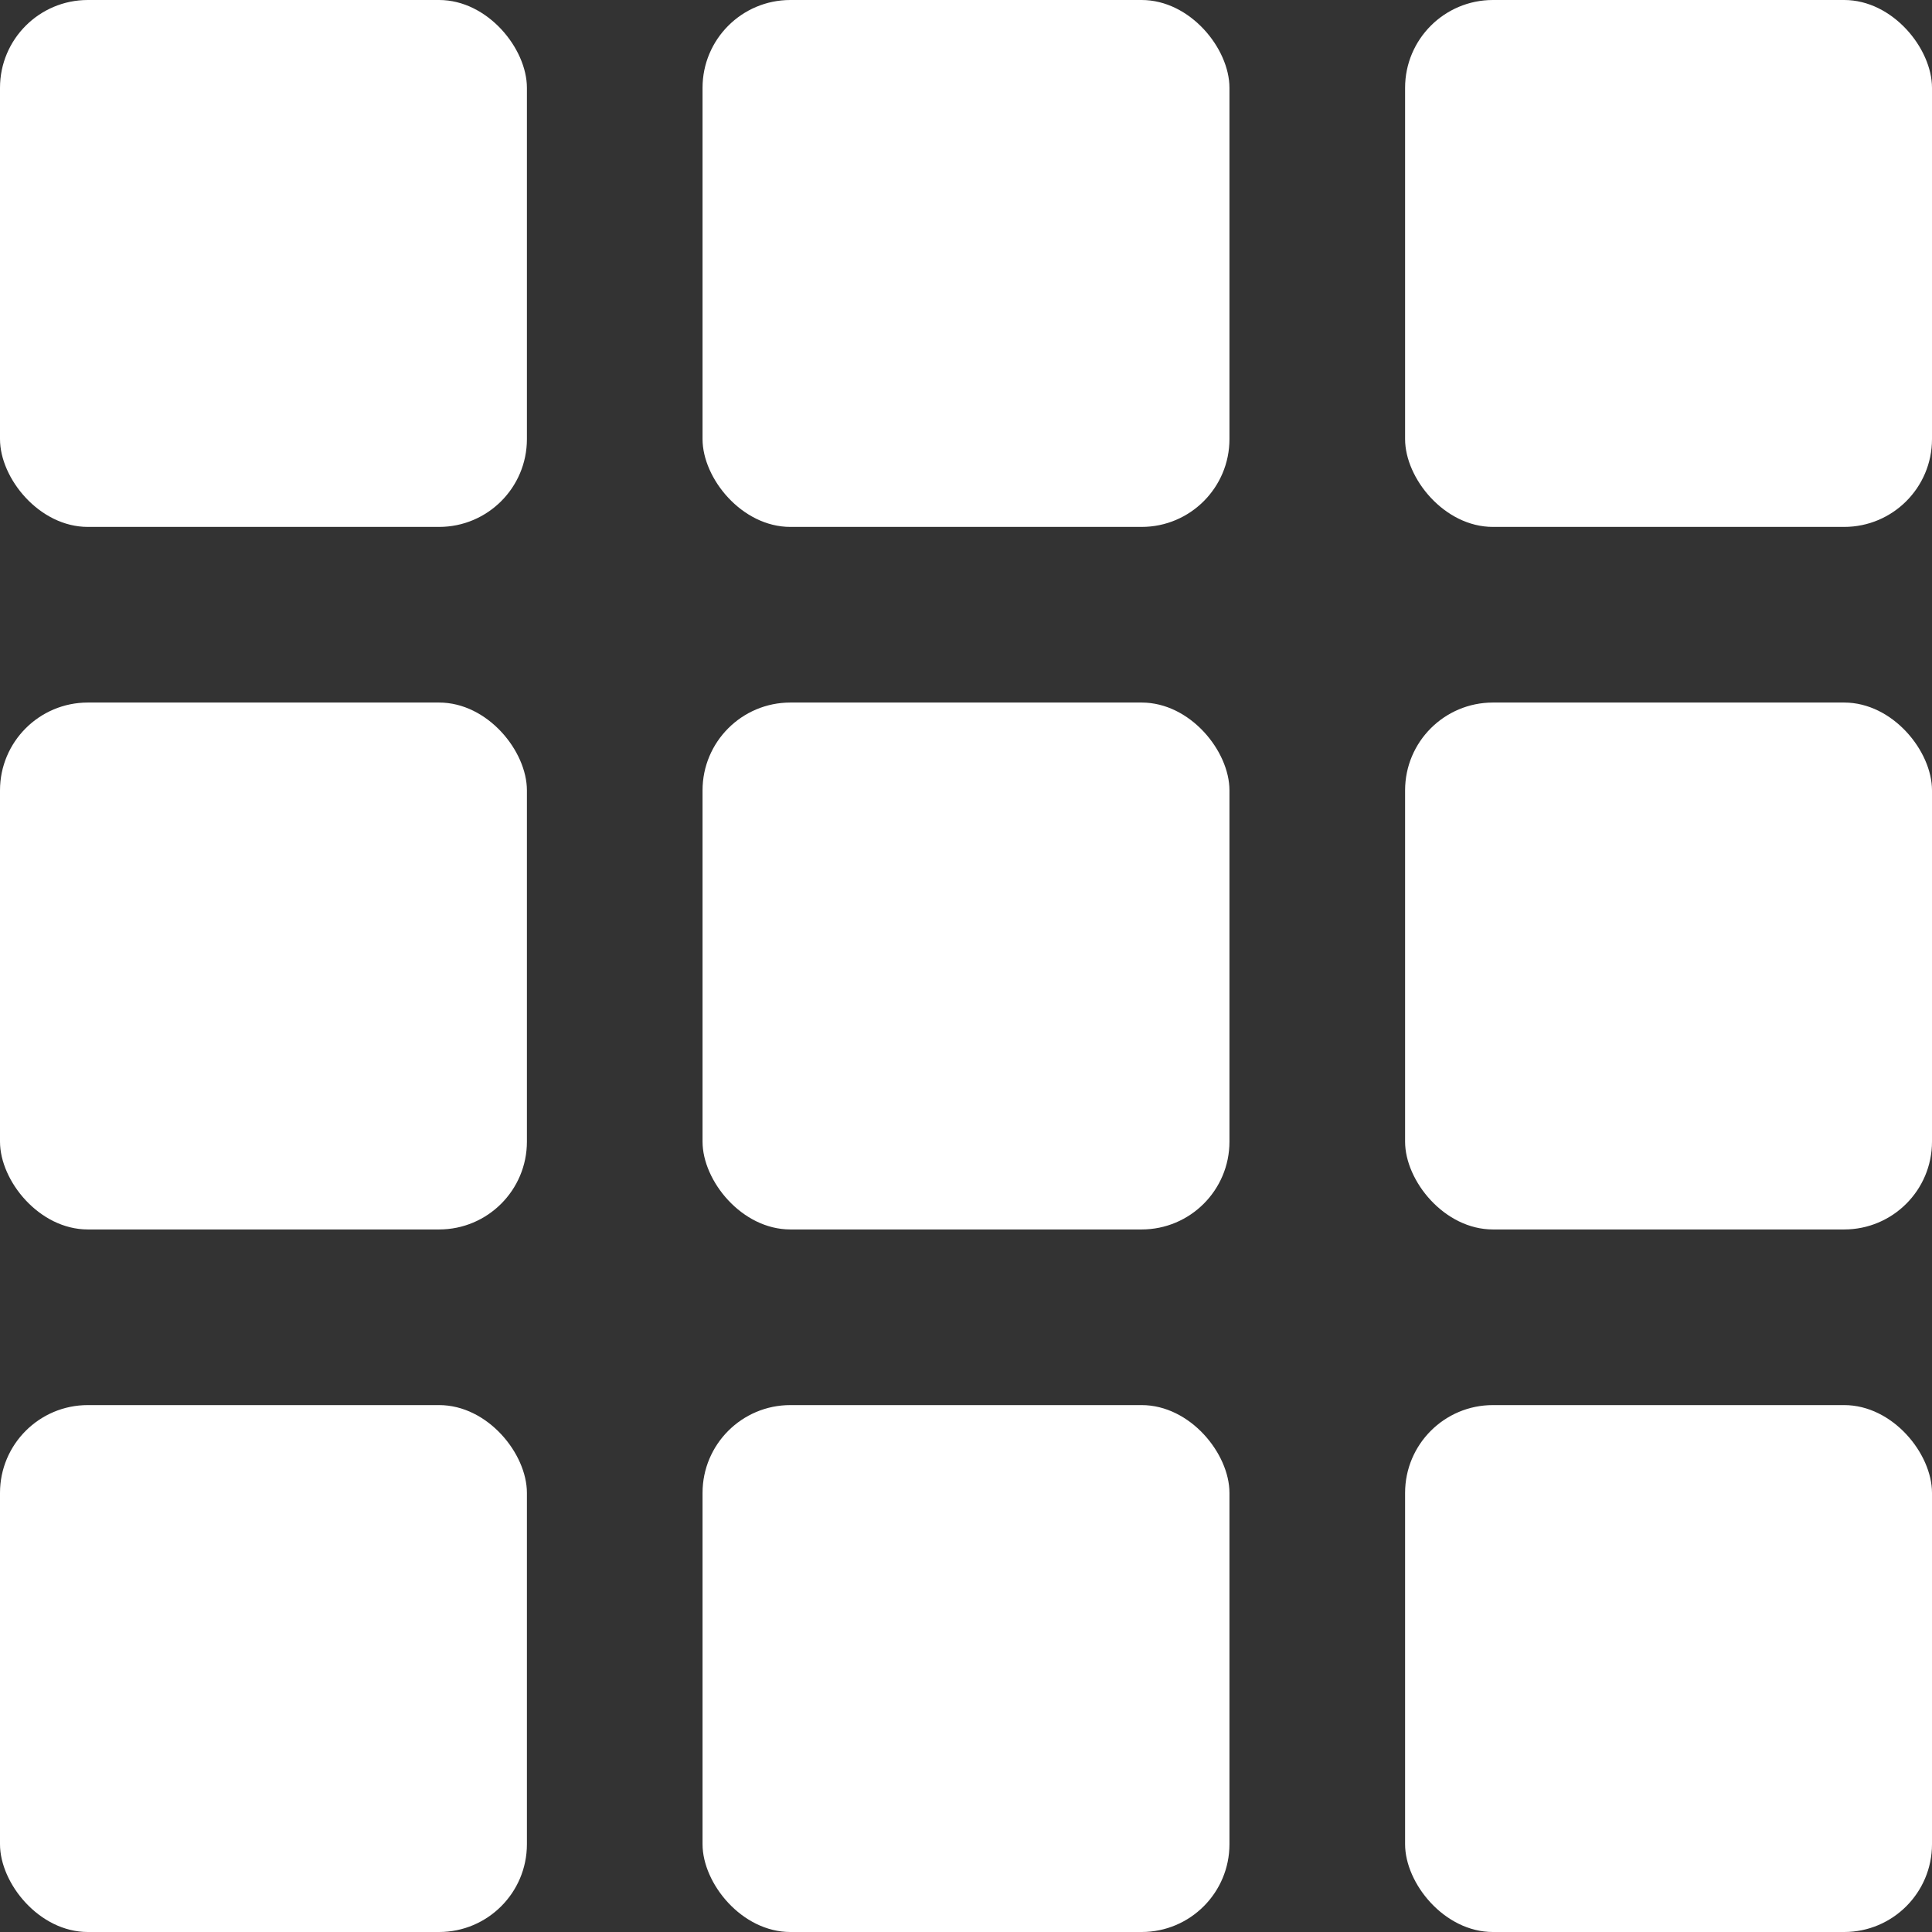 <svg width="22" height="22" viewBox="0 0 22 22" fill="none" xmlns="http://www.w3.org/2000/svg">
<rect x="0" y="0" width="22" height="22" fill="#333333" stroke="none"/>
<rect width="6" height="6" rx="1" fill="white"/>
<rect y="8" width="6" height="6" rx="1" fill="white"/>
<rect y="16" width="6" height="6" rx="1" fill="white"/>
<rect x="8" width="6" height="6" rx="1" fill="white"/>
<rect x="8" y="8" width="6" height="6" rx="1" fill="white"/>
<rect x="8" y="16" width="6" height="6" rx="1" fill="white"/>
<rect x="16" width="6" height="6" rx="1" fill="white"/>
<rect x="16" y="8" width="6" height="6" rx="1" fill="white"/>
<rect x="16" y="16" width="6" height="6" rx="1" fill="white"/>
</svg>
